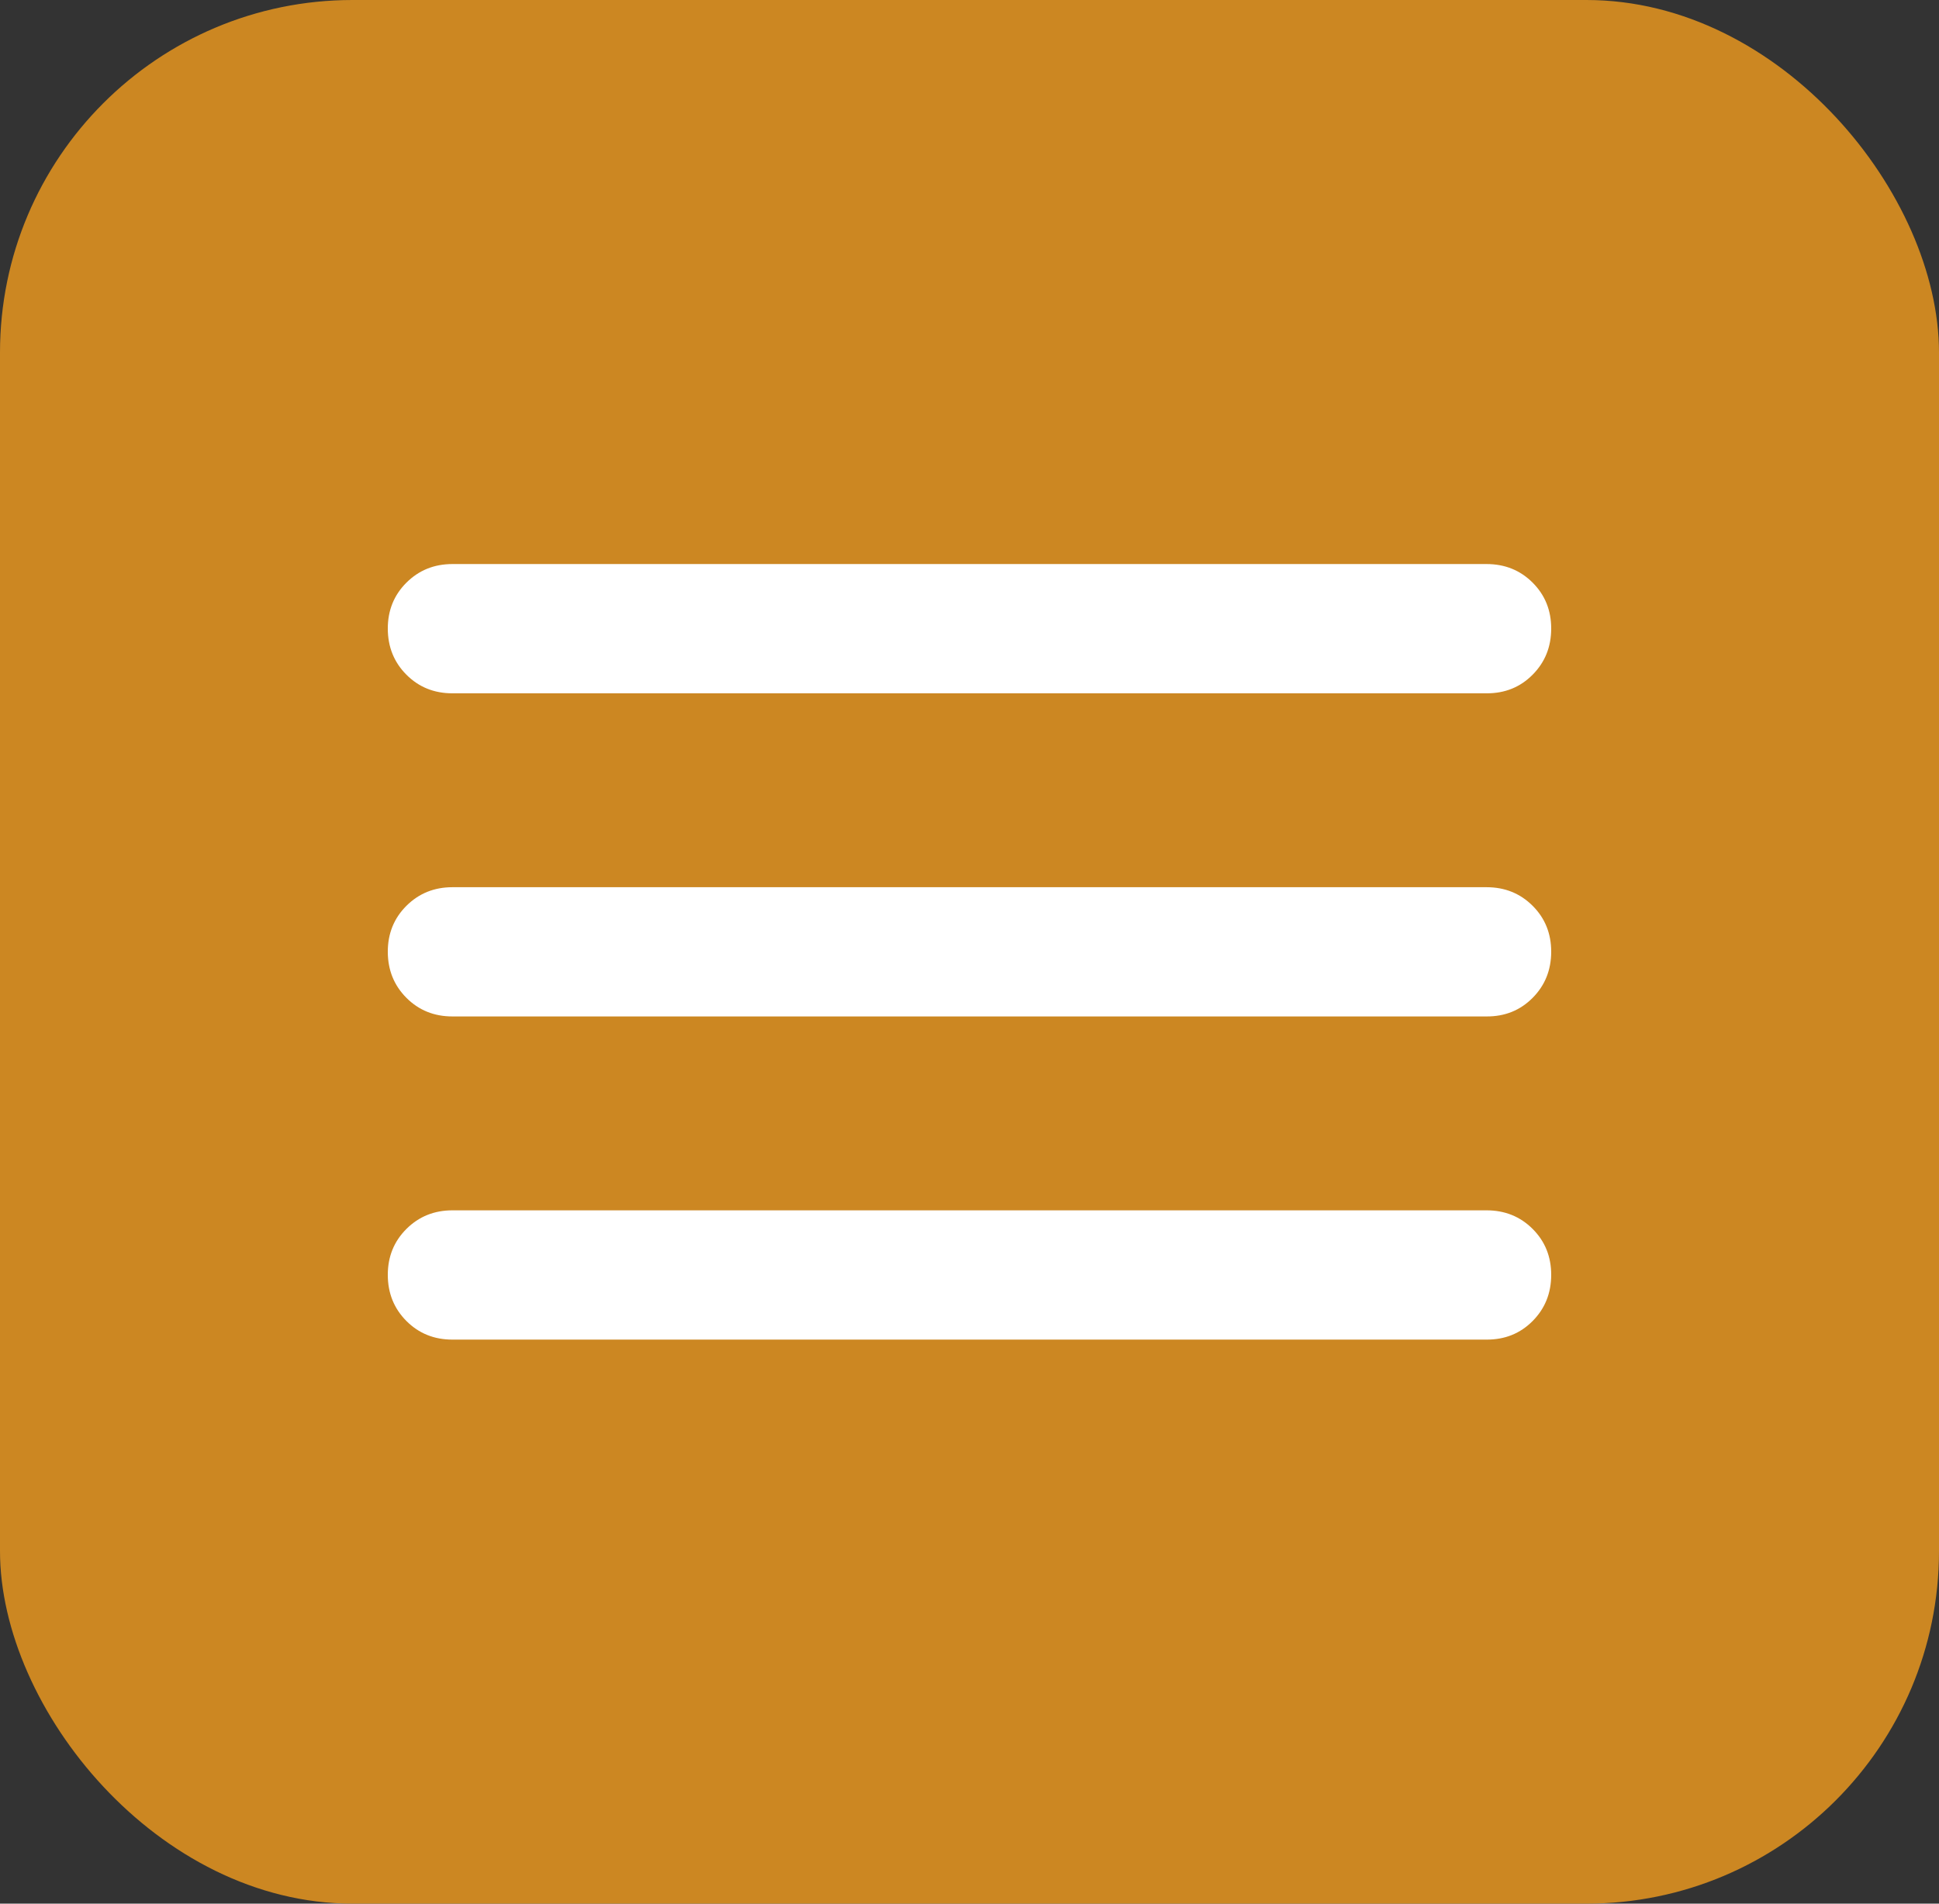 <?xml version="1.0" encoding="UTF-8"?> <svg xmlns="http://www.w3.org/2000/svg" width="55" height="54" viewBox="0 0 55 54" fill="none"><rect x="0" y="0" width="55" height="54" fill="#333333" stroke="none"/><rect width="55" height="54" rx="10" fill="#CC8722"></rect><path d="M12.833 38C12.314 38 11.879 37.824 11.528 37.472C11.177 37.12 11.001 36.685 11 36.167C10.999 35.648 11.175 35.213 11.528 34.861C11.881 34.509 12.316 34.333 12.833 34.333H42.167C42.686 34.333 43.122 34.509 43.474 34.861C43.826 35.213 44.001 35.648 44 36.167C43.999 36.685 43.823 37.121 43.472 37.474C43.121 37.827 42.686 38.002 42.167 38H12.833ZM12.833 28.833C12.314 28.833 11.879 28.657 11.528 28.305C11.177 27.953 11.001 27.518 11 27C10.999 26.482 11.175 26.047 11.528 25.695C11.881 25.343 12.316 25.167 12.833 25.167H42.167C42.686 25.167 43.122 25.343 43.474 25.695C43.826 26.047 44.001 26.482 44 27C43.999 27.518 43.823 27.954 43.472 28.307C43.121 28.66 42.686 28.836 42.167 28.833H12.833ZM12.833 19.667C12.314 19.667 11.879 19.491 11.528 19.139C11.177 18.787 11.001 18.352 11 17.833C10.999 17.315 11.175 16.88 11.528 16.528C11.881 16.176 12.316 16 12.833 16H42.167C42.686 16 43.122 16.176 43.474 16.528C43.826 16.88 44.001 17.315 44 17.833C43.999 18.352 43.823 18.787 43.472 19.14C43.121 19.494 42.686 19.669 42.167 19.667H12.833Z" fill="white"></path></svg> 